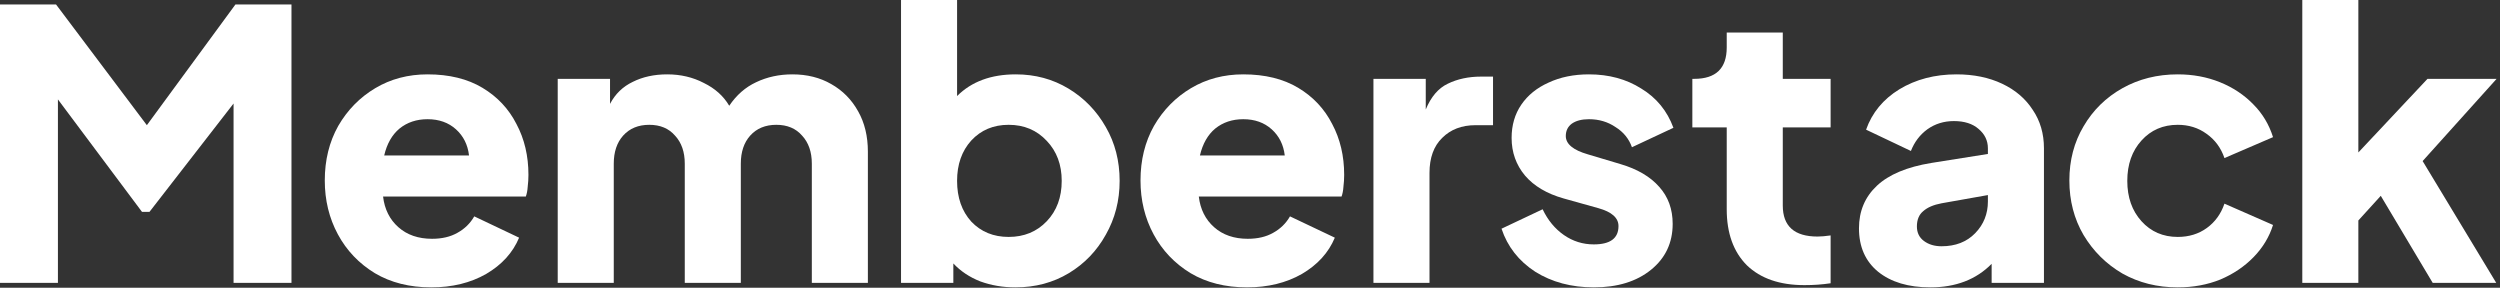 <svg width="669" height="77" viewBox="0 0 669 77" fill="none" xmlns="http://www.w3.org/2000/svg">
<rect x="0" y="0" width="669" height="77" fill="#333333" stroke="none"/>
<path d="M616.095 75.7V0H631.095V40.8L649.595 21.1H668.095L648.295 43.1L667.995 75.7H650.995L637.095 52.4L631.095 59V75.7H616.095Z" fill="white"/>
<path d="M582.763 76.9C577.296 76.9 572.363 75.667 567.963 73.2C563.629 70.667 560.163 67.233 557.563 62.9C555.029 58.567 553.763 53.7 553.763 48.3C553.763 42.9 555.029 38.067 557.563 33.8C560.096 29.467 563.563 26.067 567.963 23.6C572.363 21.133 577.296 19.9 582.763 19.9C586.829 19.9 590.596 20.6 594.063 22C597.529 23.4 600.496 25.367 602.963 27.9C605.429 30.367 607.196 33.3 608.263 36.7L595.263 42.3C594.329 39.567 592.729 37.4 590.463 35.8C588.263 34.2 585.696 33.4 582.763 33.4C578.829 33.4 575.596 34.8 573.063 37.6C570.529 40.4 569.263 44 569.263 48.4C569.263 52.8 570.529 56.4 573.063 59.2C575.596 62 578.829 63.4 582.763 63.4C585.763 63.4 588.363 62.6 590.563 61C592.763 59.4 594.329 57.233 595.263 54.5L608.263 60.2C607.263 63.4 605.529 66.267 603.063 68.8C600.596 71.333 597.629 73.333 594.163 74.8C590.696 76.2 586.896 76.9 582.763 76.9Z" fill="white"/>
<path d="M516.562 76.9C510.695 76.9 506.028 75.5 502.562 72.7C499.162 69.9 497.462 66.033 497.462 61.1C497.462 56.5 499.062 52.7 502.262 49.7C505.462 46.7 510.328 44.667 516.862 43.6L531.962 41.2V39.7C531.962 37.633 531.128 35.9 529.462 34.5C527.862 33.1 525.662 32.4 522.862 32.4C520.195 32.4 517.828 33.133 515.762 34.6C513.762 36.067 512.295 38 511.362 40.4L499.362 34.7C500.962 30.167 503.928 26.567 508.262 23.9C512.662 21.233 517.762 19.9 523.562 19.9C528.162 19.9 532.228 20.733 535.762 22.4C539.295 24.067 542.028 26.4 543.962 29.4C545.962 32.333 546.962 35.767 546.962 39.7V75.7H532.962V70.6C528.828 74.8 523.362 76.9 516.562 76.9ZM512.962 60.6C512.962 62.267 513.595 63.567 514.862 64.5C516.128 65.433 517.695 65.9 519.562 65.9C523.295 65.9 526.295 64.733 528.562 62.4C530.828 60.067 531.962 57.233 531.962 53.9V52.2L519.562 54.4C517.428 54.8 515.795 55.5 514.662 56.5C513.528 57.433 512.962 58.8 512.962 60.6Z" fill="white"/>
<path d="M482.872 76.3C476.272 76.3 471.139 74.533 467.472 71C463.872 67.4 462.072 62.4 462.072 56V34.1H452.872V21.1H453.372C459.172 21.1 462.072 18.3 462.072 12.7V8.7H477.072V21.1H489.872V34.1H477.072V55C477.072 60.533 480.172 63.3 486.372 63.3C487.305 63.3 488.472 63.2 489.872 63V75.8C487.672 76.133 485.339 76.3 482.872 76.3Z" fill="white"/>
<path d="M426.507 76.9C420.507 76.9 415.274 75.5 410.807 72.7C406.407 69.833 403.407 66 401.807 61.2L412.807 56C414.207 58.933 416.107 61.233 418.507 62.9C420.907 64.567 423.574 65.4 426.507 65.4C430.907 65.4 433.107 63.767 433.107 60.5C433.107 58.3 431.307 56.7 427.707 55.7L418.407 53.1C413.94 51.833 410.507 49.8 408.107 47C405.707 44.133 404.507 40.767 404.507 36.9C404.507 33.5 405.374 30.533 407.107 28C408.84 25.467 411.274 23.5 414.407 22.1C417.54 20.633 421.14 19.9 425.207 19.9C430.54 19.9 435.207 21.167 439.207 23.7C443.274 26.167 446.14 29.667 447.807 34.2L436.707 39.4C435.907 37.133 434.44 35.333 432.307 34C430.24 32.6 427.874 31.9 425.207 31.9C423.274 31.9 421.74 32.3 420.607 33.1C419.54 33.9 419.007 35 419.007 36.4C419.007 38.533 420.974 40.167 424.907 41.3L433.607 43.9C438.14 45.233 441.607 47.267 444.007 50C446.407 52.667 447.607 55.967 447.607 59.9C447.607 64.967 445.674 69.067 441.807 72.2C437.94 75.333 432.84 76.9 426.507 76.9Z" fill="white"/>
<path d="M367.533 75.7V21.1H381.533V29.3C382.933 25.9 384.899 23.6 387.433 22.4C390.033 21.133 392.999 20.5 396.333 20.5H399.533V33.5H394.833C391.166 33.5 388.199 34.633 385.933 36.9C383.666 39.1 382.533 42.233 382.533 46.3V75.7H367.533Z" fill="white"/>
<path d="M333.7 76.9C327.9 76.9 322.867 75.633 318.6 73.1C314.333 70.5 311.033 67.033 308.7 62.7C306.367 58.367 305.2 53.567 305.2 48.3C305.2 42.833 306.4 37.967 308.8 33.7C311.267 29.433 314.567 26.067 318.7 23.6C322.833 21.133 327.5 19.9 332.7 19.9C338.5 19.9 343.4 21.1 347.4 23.5C351.4 25.9 354.433 29.133 356.5 33.2C358.633 37.2 359.7 41.733 359.7 46.8C359.7 47.867 359.633 48.933 359.5 50C359.433 51 359.267 51.867 359 52.6H320.8C321.2 56 322.567 58.733 324.9 60.8C327.233 62.867 330.233 63.9 333.9 63.9C336.567 63.9 338.833 63.367 340.7 62.3C342.633 61.233 344.133 59.767 345.2 57.9L357.2 63.6C355.533 67.6 352.6 70.833 348.4 73.3C344.2 75.7 339.3 76.9 333.7 76.9ZM332.7 31.9C329.767 31.9 327.267 32.733 325.2 34.4C323.2 36.067 321.833 38.467 321.1 41.6H343.8C343.467 38.733 342.3 36.4 340.3 34.6C338.3 32.8 335.767 31.9 332.7 31.9Z" fill="white"/>
<path d="M271.715 76.9C268.382 76.9 265.248 76.367 262.315 75.3C259.448 74.167 257.048 72.567 255.115 70.5V75.7H241.115V0H256.115V25.7C259.982 21.833 265.215 19.9 271.815 19.9C277.015 19.9 281.715 21.167 285.915 23.7C290.115 26.233 293.448 29.667 295.915 34C298.382 38.267 299.615 43.067 299.615 48.4C299.615 53.667 298.382 58.467 295.915 62.8C293.515 67.133 290.215 70.567 286.015 73.1C281.815 75.633 277.048 76.9 271.715 76.9ZM269.915 63.4C274.048 63.4 277.448 62 280.115 59.2C282.782 56.4 284.115 52.8 284.115 48.4C284.115 44.067 282.782 40.5 280.115 37.7C277.448 34.833 274.048 33.4 269.915 33.4C265.848 33.4 262.515 34.8 259.915 37.6C257.382 40.4 256.115 44 256.115 48.4C256.115 52.867 257.382 56.5 259.915 59.3C262.515 62.033 265.848 63.4 269.915 63.4Z" fill="white"/>
<path d="M149.244 75.7V21.1H163.244V27.8C164.644 25.133 166.677 23.167 169.344 21.9C172.01 20.567 175.077 19.9 178.544 19.9C182.144 19.9 185.41 20.667 188.344 22.2C191.344 23.667 193.61 25.7 195.144 28.3C197.077 25.433 199.477 23.333 202.344 22C205.277 20.6 208.51 19.9 212.044 19.9C215.977 19.9 219.444 20.767 222.444 22.5C225.51 24.233 227.91 26.667 229.644 29.8C231.377 32.867 232.244 36.467 232.244 40.6V75.7H217.244V43.8C217.244 40.667 216.377 38.167 214.644 36.3C212.977 34.367 210.677 33.4 207.744 33.4C204.81 33.4 202.477 34.367 200.744 36.3C199.077 38.167 198.244 40.667 198.244 43.8V75.7H183.244V43.8C183.244 40.667 182.377 38.167 180.644 36.3C178.977 34.367 176.677 33.4 173.744 33.4C170.81 33.4 168.477 34.367 166.744 36.3C165.077 38.167 164.244 40.667 164.244 43.8V75.7H149.244Z" fill="white"/>
<path d="M115.411 76.9C109.611 76.9 104.578 75.633 100.311 73.1C96.044 70.5 92.744 67.033 90.411 62.7C88.078 58.367 86.911 53.567 86.911 48.3C86.911 42.833 88.111 37.967 90.511 33.7C92.978 29.433 96.278 26.067 100.411 23.6C104.544 21.133 109.211 19.9 114.411 19.9C120.211 19.9 125.111 21.1 129.111 23.5C133.111 25.9 136.144 29.133 138.211 33.2C140.344 37.2 141.411 41.733 141.411 46.8C141.411 47.867 141.344 48.933 141.211 50C141.144 51 140.978 51.867 140.711 52.6H102.511C102.911 56 104.278 58.733 106.611 60.8C108.944 62.867 111.944 63.9 115.611 63.9C118.278 63.9 120.544 63.367 122.411 62.3C124.344 61.233 125.844 59.767 126.911 57.9L138.911 63.6C137.244 67.6 134.311 70.833 130.111 73.3C125.911 75.7 121.011 76.9 115.411 76.9ZM114.411 31.9C111.478 31.9 108.978 32.733 106.911 34.4C104.911 36.067 103.544 38.467 102.811 41.6H125.511C125.178 38.733 124.011 36.4 122.011 34.6C120.011 32.8 117.478 31.9 114.411 31.9Z" fill="white"/>
<path d="M0 75.7V1.2H15L39.3 33.5L63 1.2H78V75.7H62.5V27.7L40 56.7H38L15.5 26.6V75.7H0Z" fill="white"/>
</svg>
